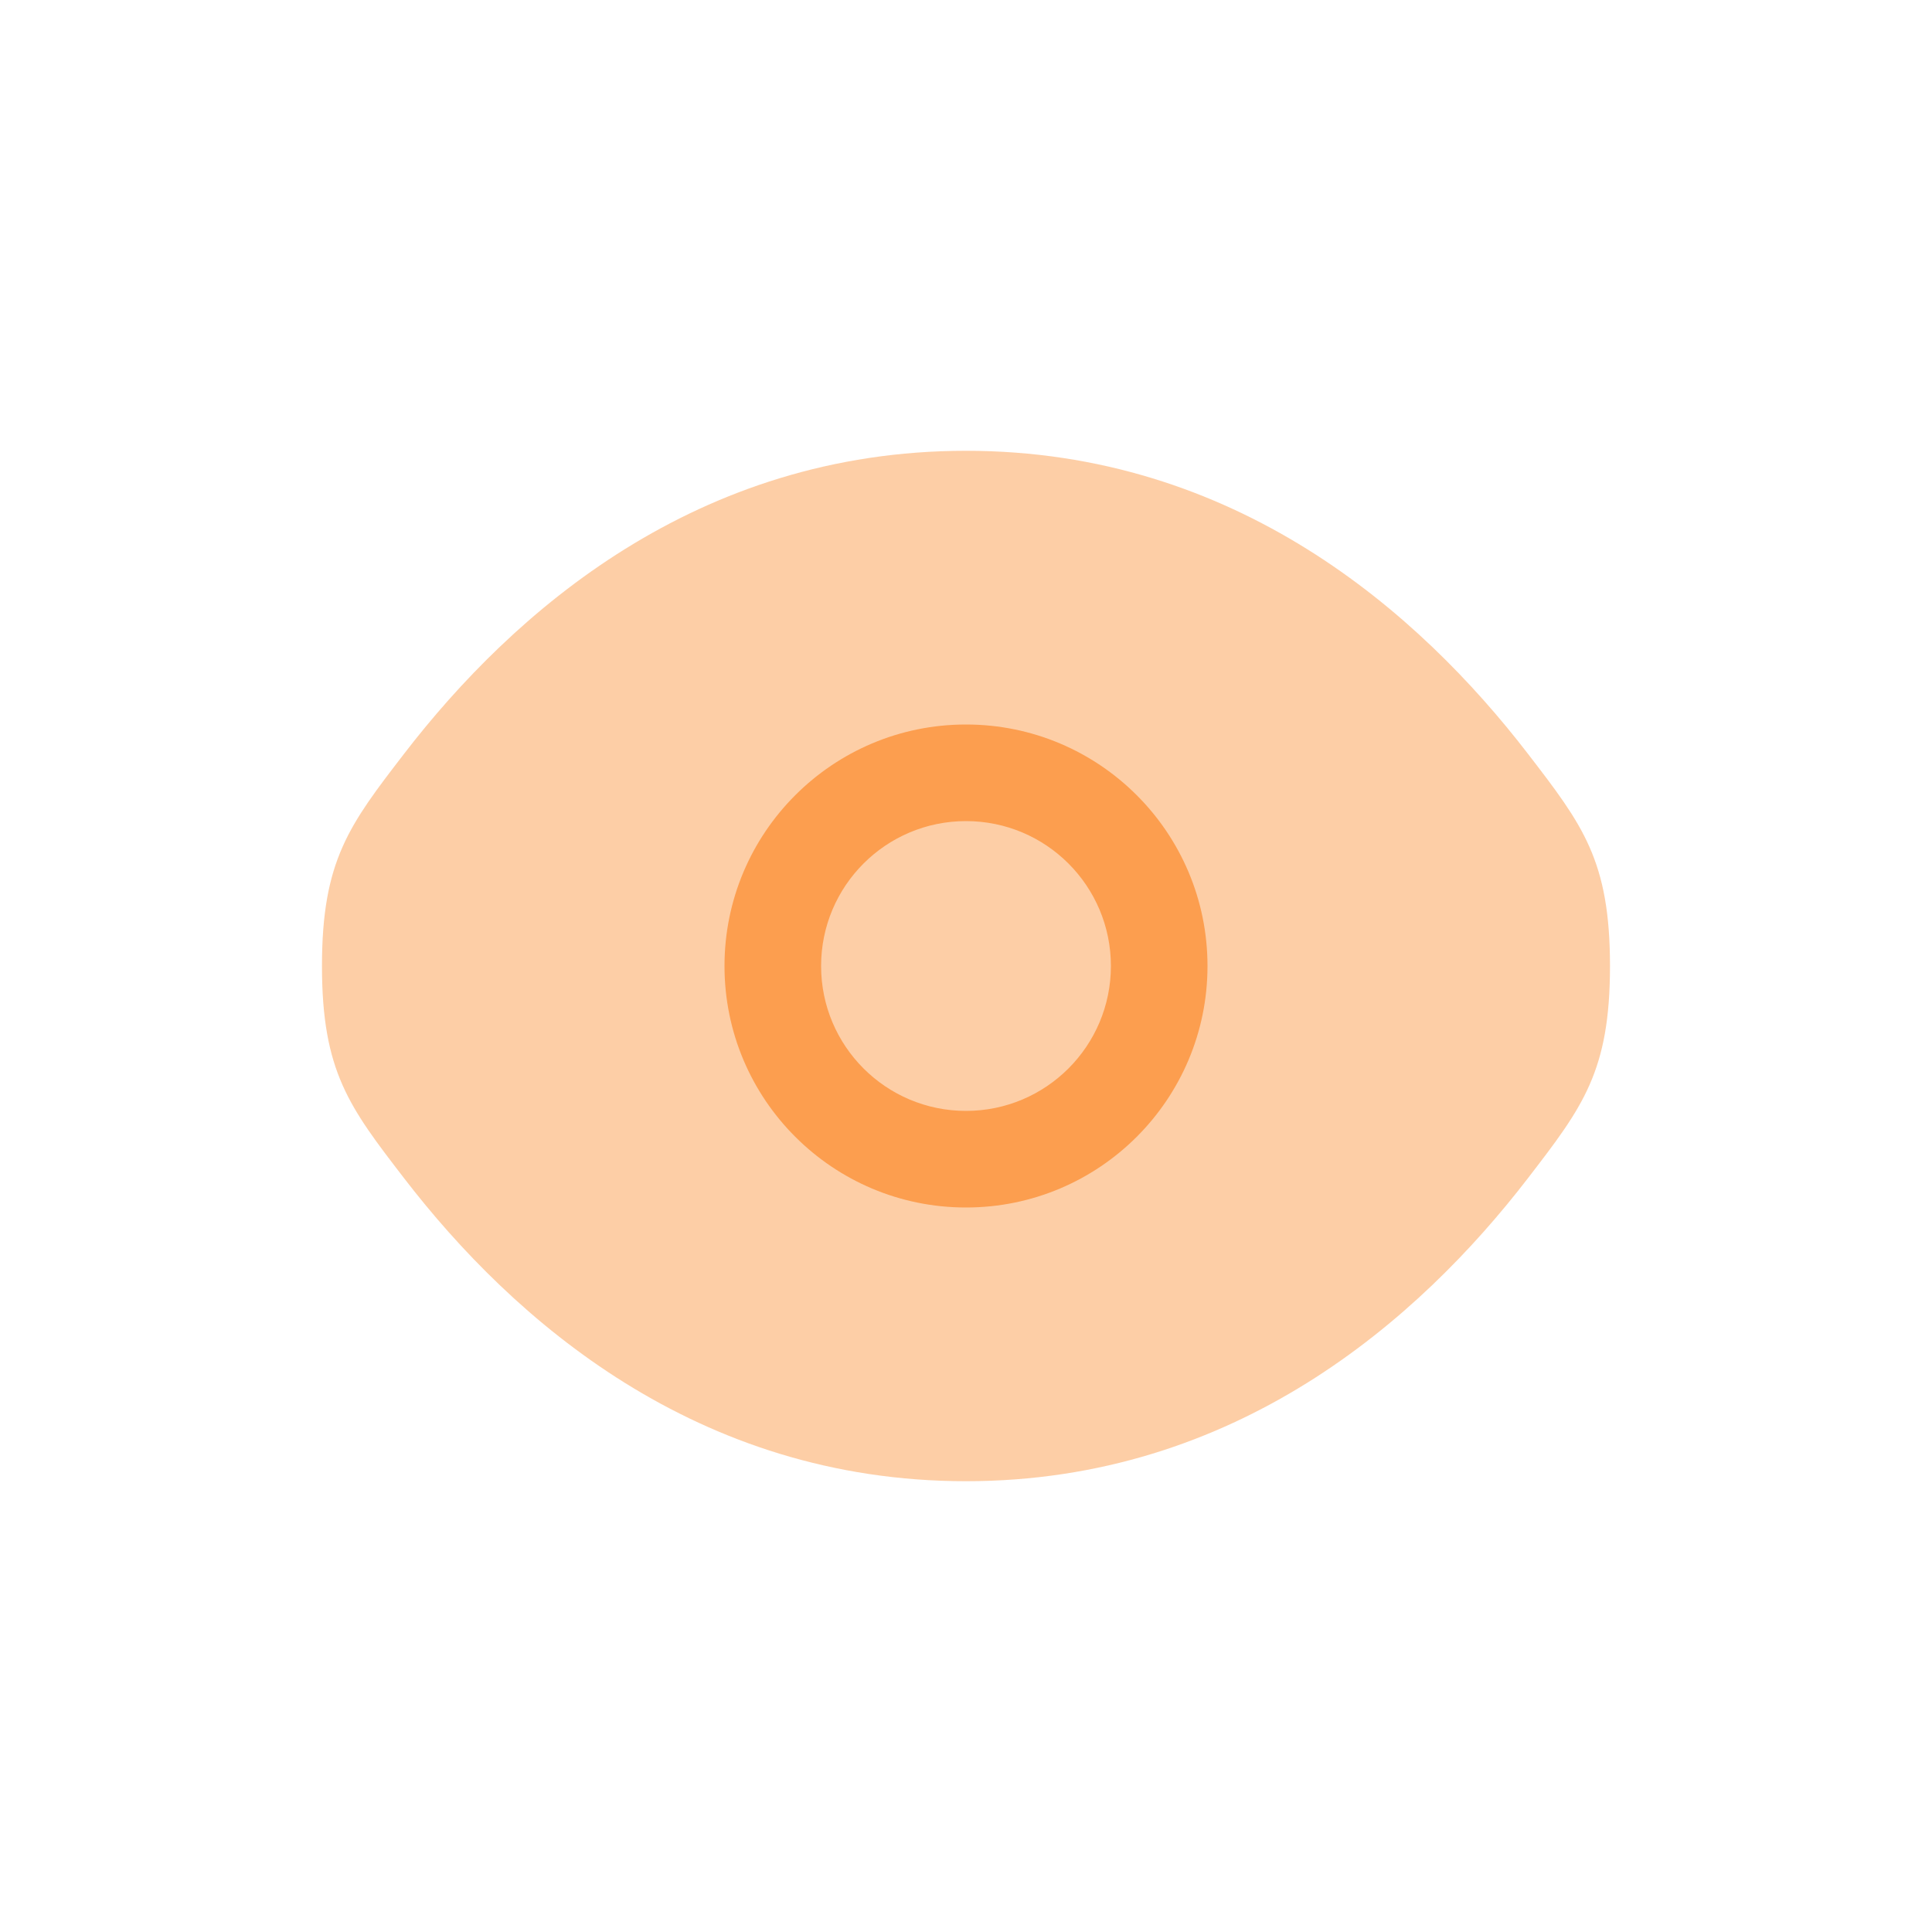 <svg width="49" height="49" viewBox="0 0 49 49" fill="none" xmlns="http://www.w3.org/2000/svg">
<path opacity="0.5" d="M8.166 24.5C8.166 27.178 8.861 28.079 10.249 29.883C13.021 33.484 17.669 37.567 24.5 37.567C31.33 37.567 35.979 33.484 38.751 29.883C40.139 28.079 40.833 27.178 40.833 24.5C40.833 21.822 40.139 20.921 38.751 19.117C35.979 15.516 31.33 11.433 24.5 11.433C17.669 11.433 13.021 15.516 10.249 19.117C8.861 20.921 8.166 21.822 8.166 24.5Z" fill="#FC9E4F"/>
<path fill-rule="evenodd" clip-rule="evenodd" d="M18.375 24.5C18.375 21.117 21.117 18.375 24.5 18.375C27.883 18.375 30.625 21.117 30.625 24.5C30.625 27.883 27.883 30.625 24.5 30.625C21.117 30.625 18.375 27.883 18.375 24.5ZM20.825 24.5C20.825 22.47 22.47 20.825 24.5 20.825C26.53 20.825 28.175 22.47 28.175 24.5C28.175 26.53 26.53 28.175 24.5 28.175C22.47 28.175 20.825 26.53 20.825 24.5Z" fill="#FC9E4F"/>
</svg>
